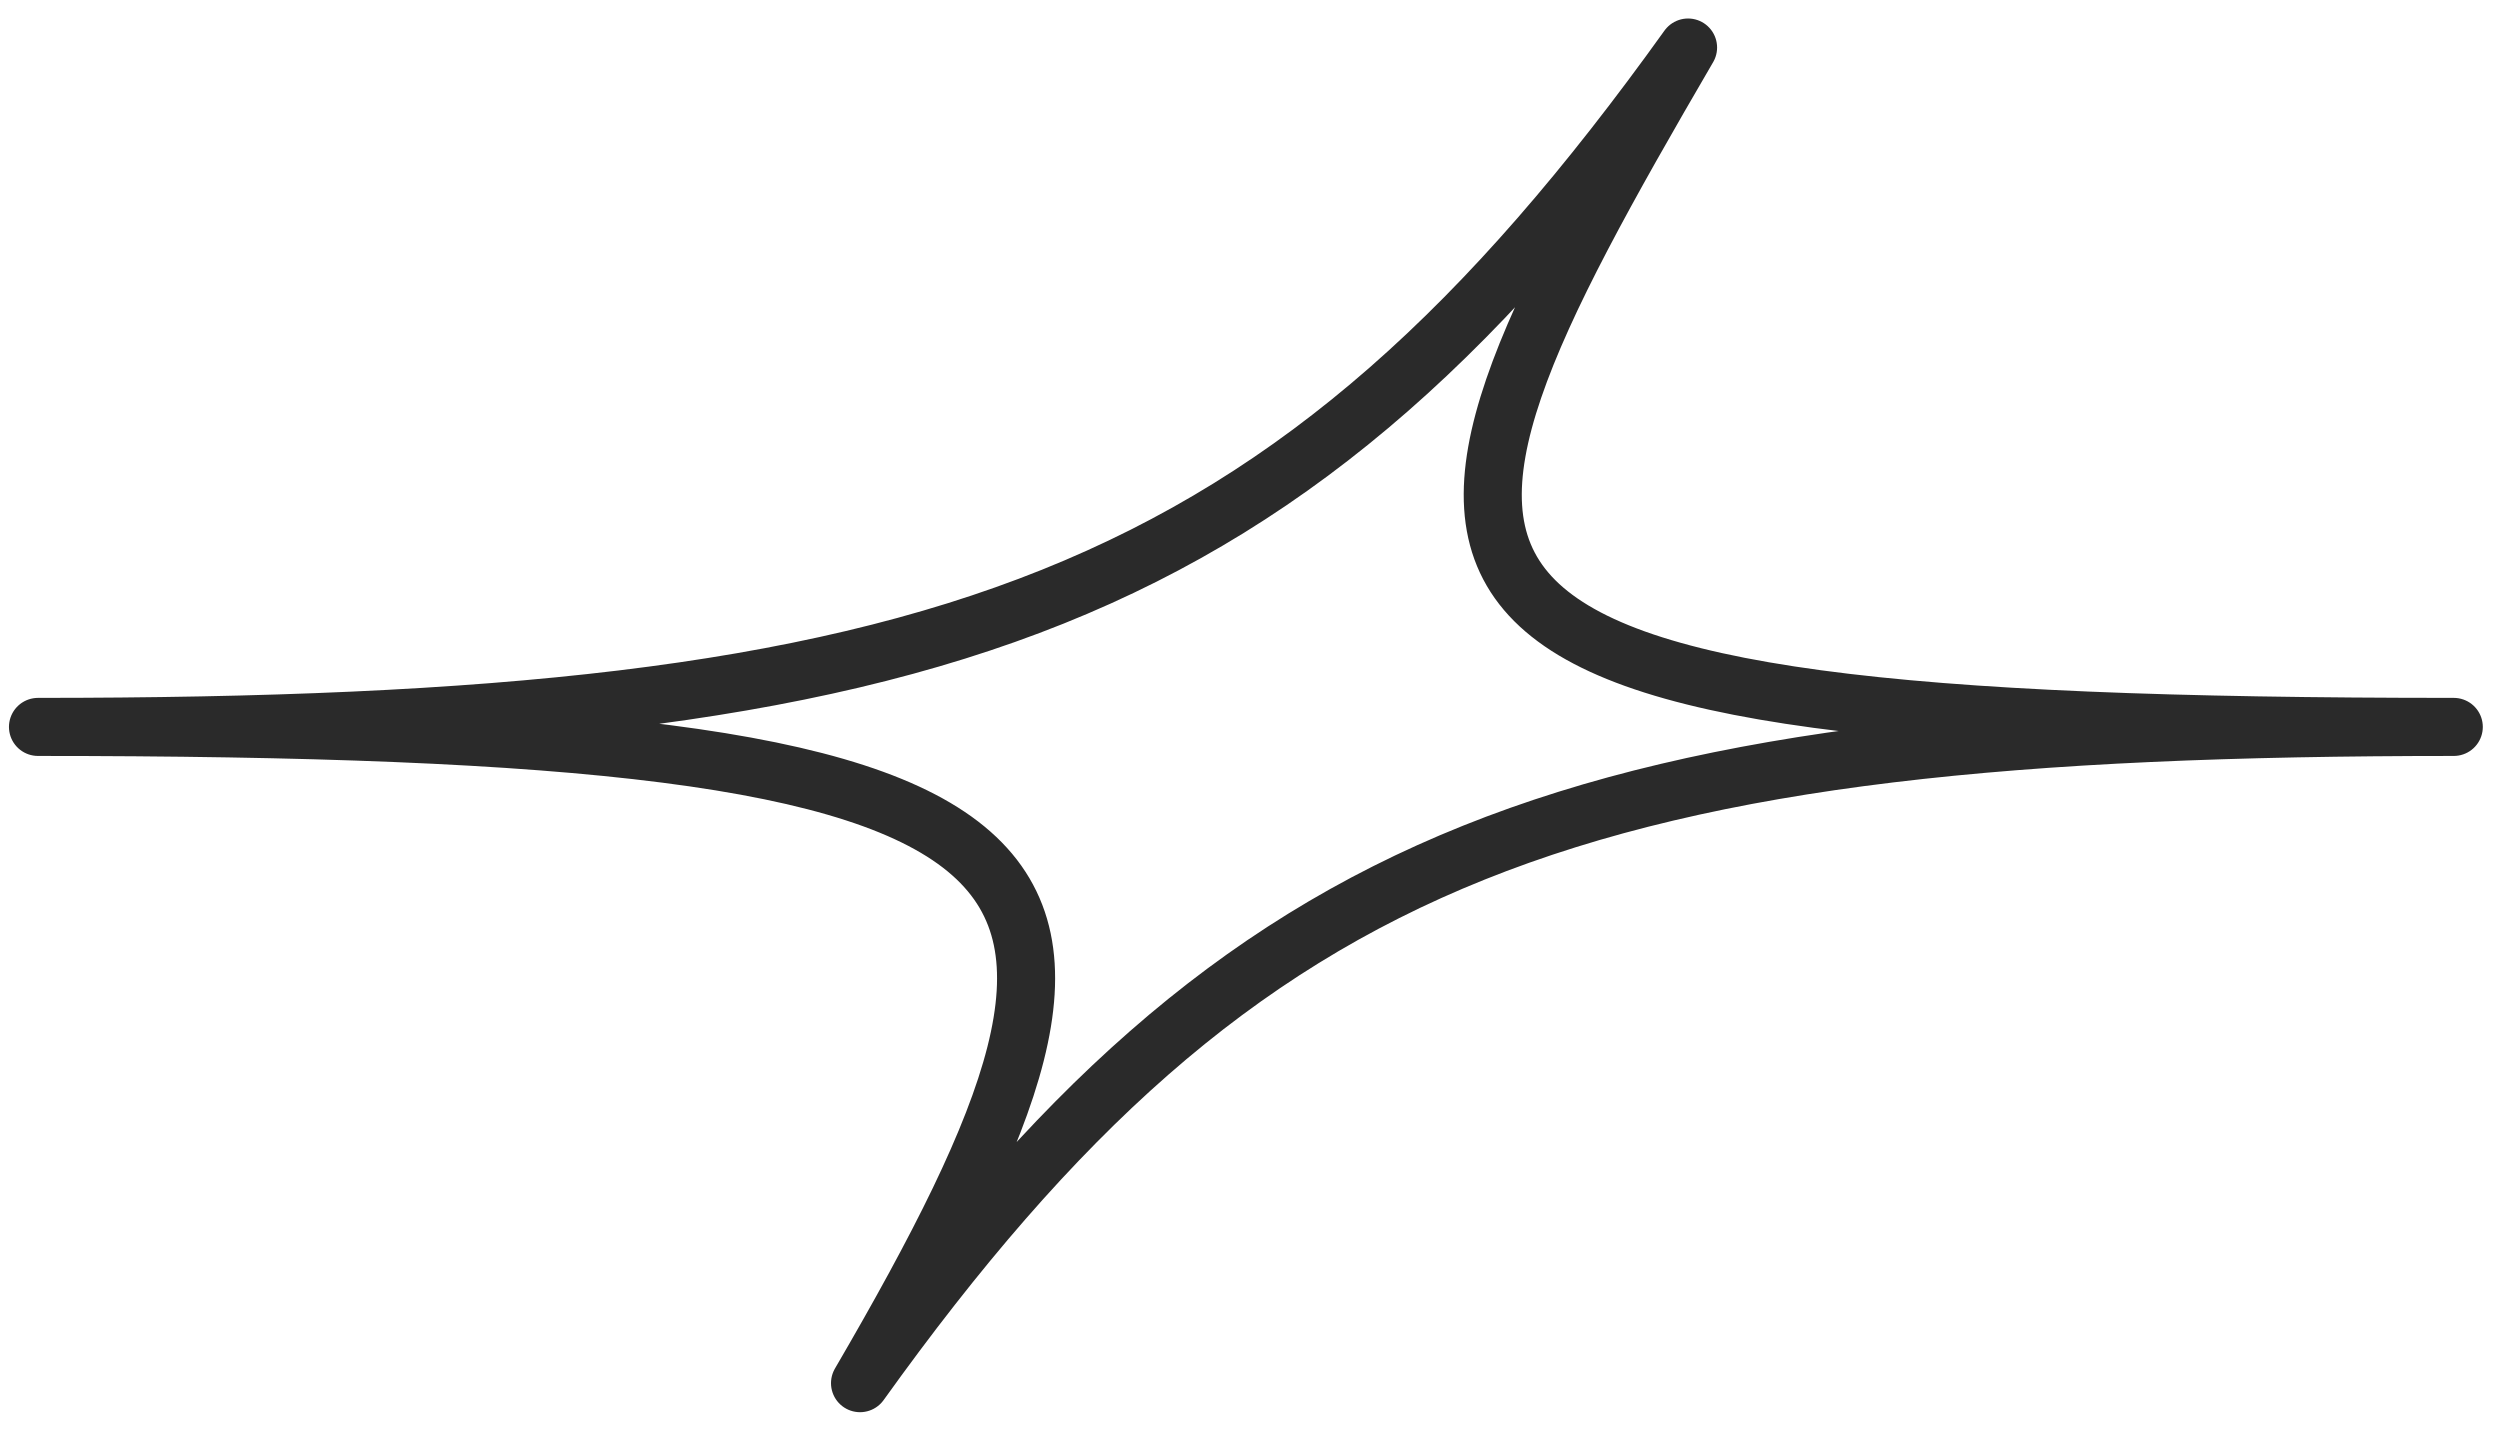 <?xml version="1.0" encoding="UTF-8"?> <svg xmlns="http://www.w3.org/2000/svg" width="98" height="56" viewBox="0 0 98 56" fill="none"><path opacity="0.9" d="M1.489 28.495C43.797 28.495 46 33.143 33.713 54.22C48.871 33.068 61.882 28.495 96.188 28.495C52.389 28.495 53.452 23.683 66.172 1.863C50.48 23.76 37.01 28.495 1.495 28.495" stroke="#131313" stroke-width="2.276" stroke-linecap="round" stroke-linejoin="round"></path></svg> 
